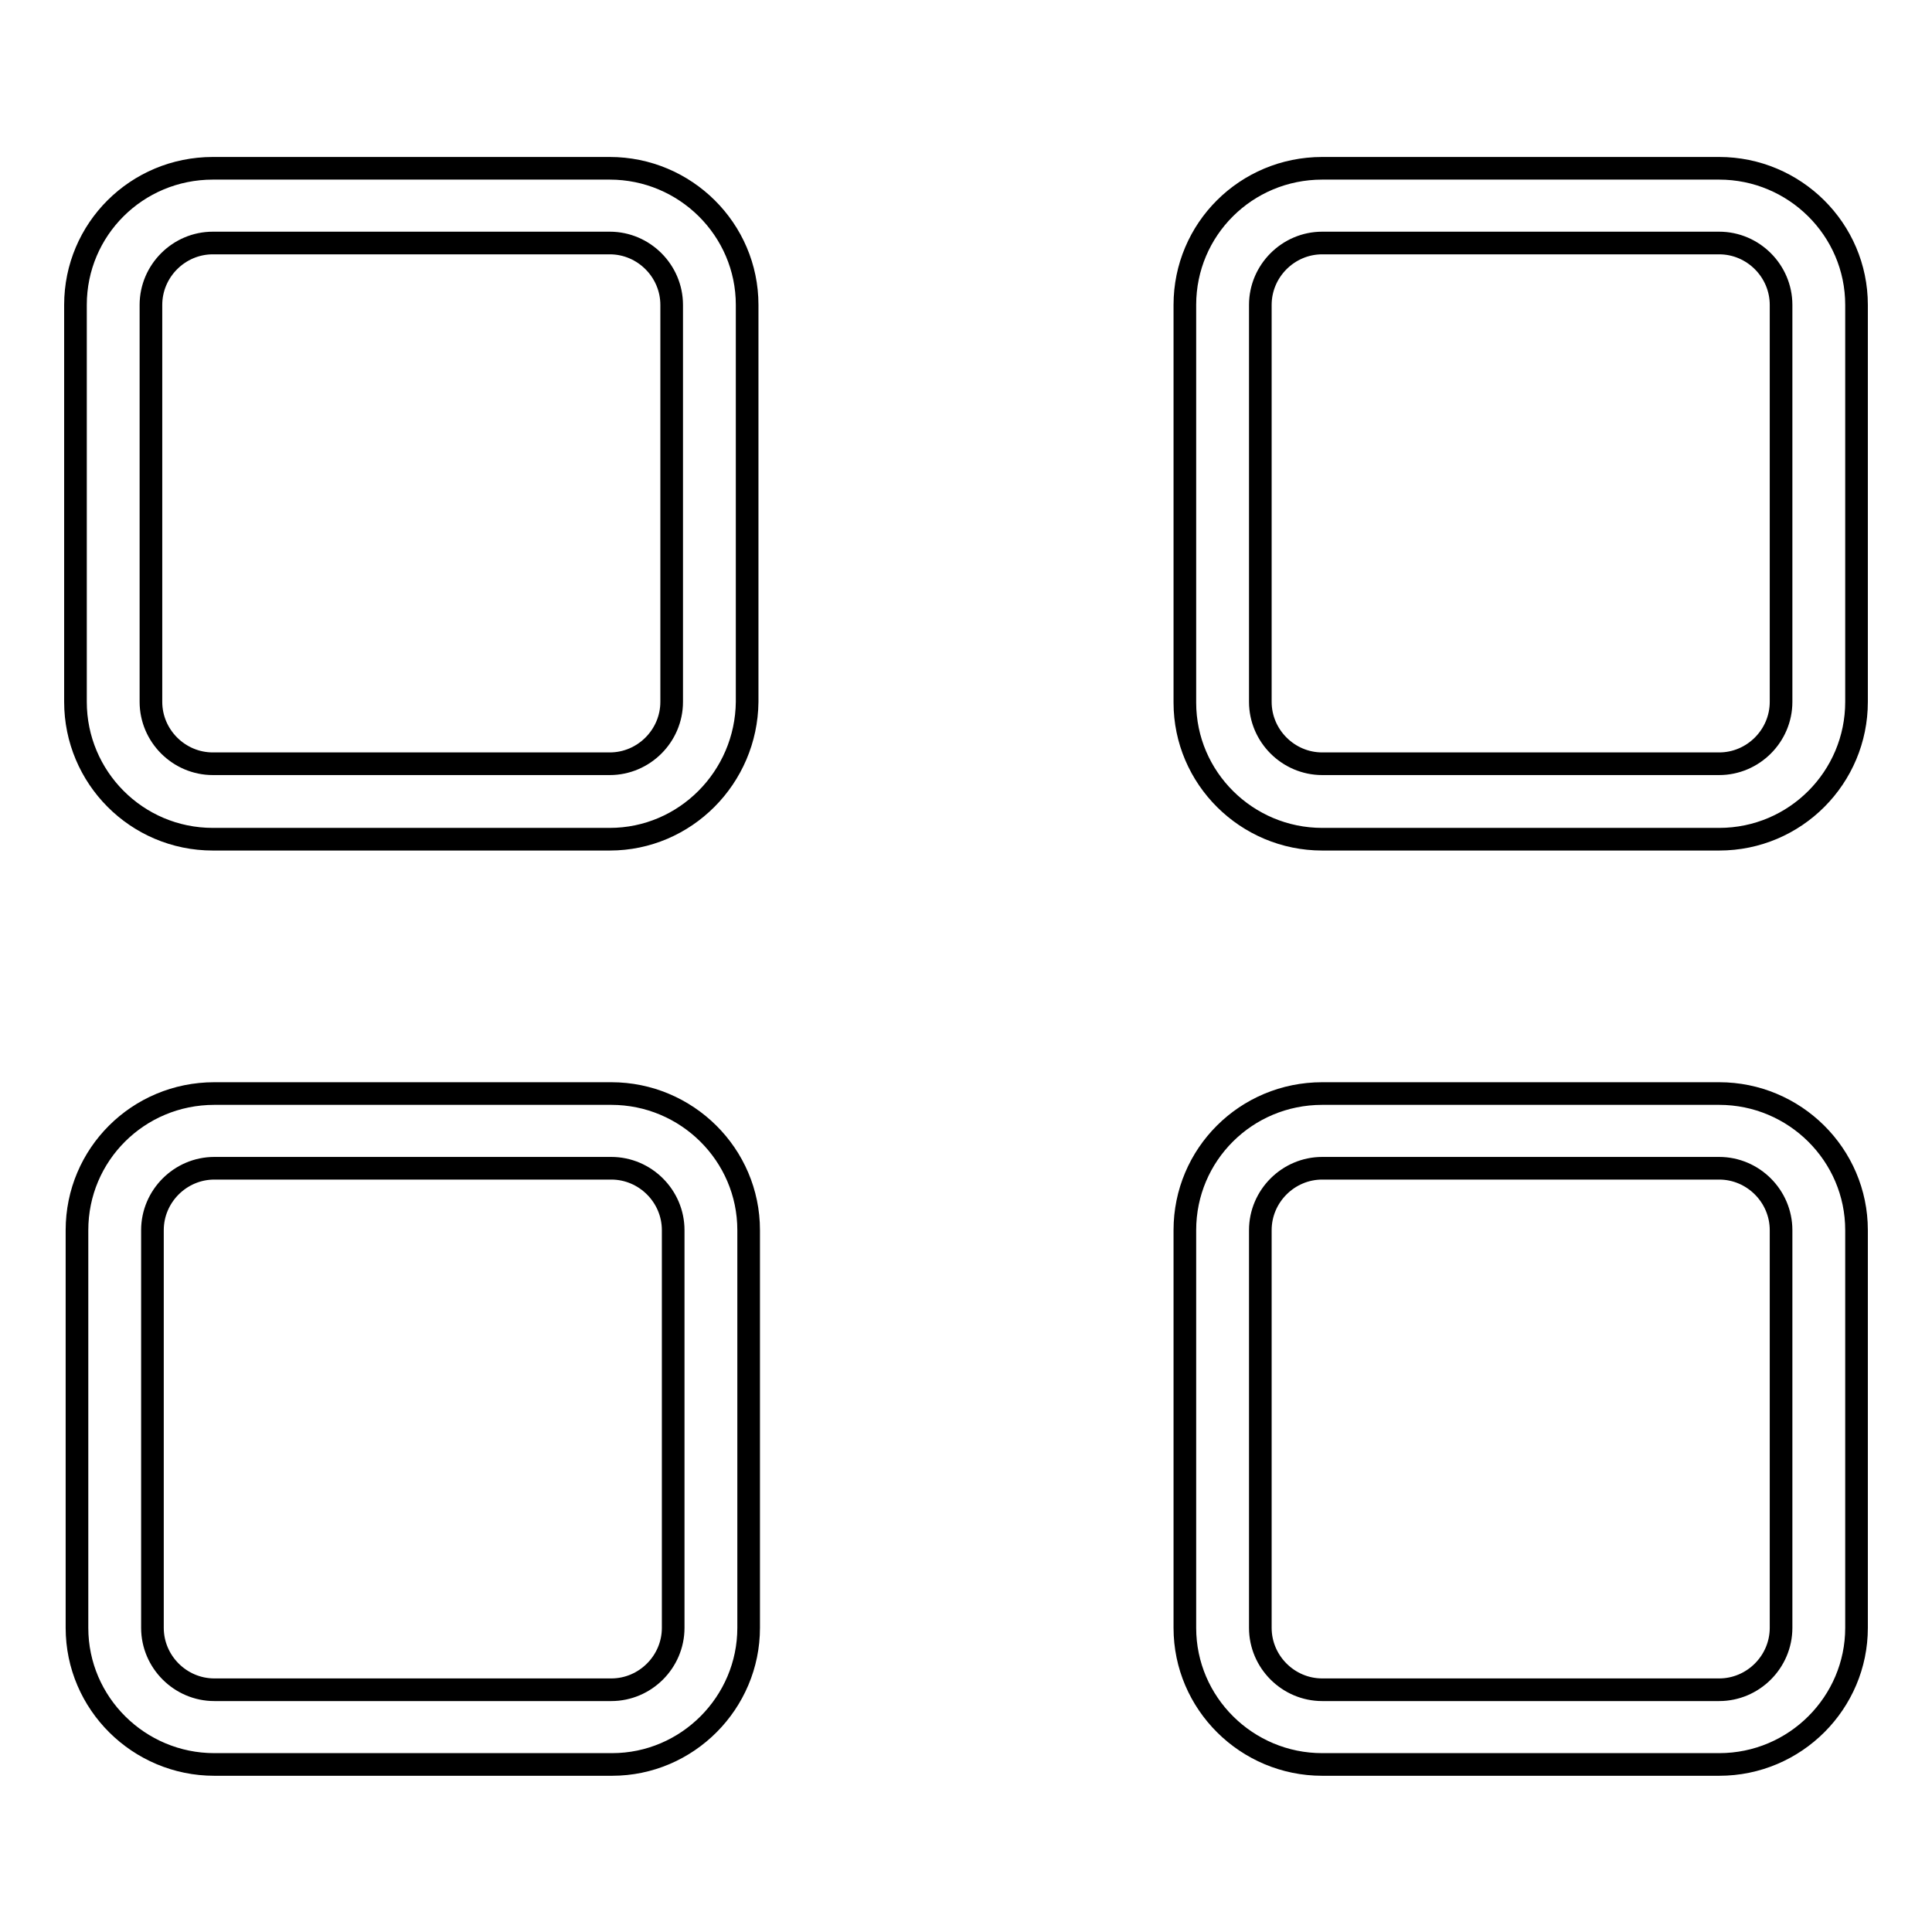 <?xml version="1.0" encoding="utf-8"?>
<!-- Svg Vector Icons : http://www.onlinewebfonts.com/icon -->
<!DOCTYPE svg PUBLIC "-//W3C//DTD SVG 1.1//EN" "http://www.w3.org/Graphics/SVG/1.1/DTD/svg11.dtd">
<svg version="1.1" xmlns="http://www.w3.org/2000/svg" xmlns:xlink="http://www.w3.org/1999/xlink" x="0px" y="0px" viewBox="0 0 256 256" enable-background="new 0 0 256 256" xml:space="preserve">
<g><g><path stroke-width="3" fill-opacity="0" stroke="#000000"  d="M80.8,111.2H28.2C18.1,111.2,10,103,10,93V40.4c0-10,8.1-18.1,18.2-18.1h52.6c10,0,18.2,8.1,18.2,18.1V93C98.9,103,90.8,111.2,80.8,111.2z M28.2,32.2c-4.5,0-8.2,3.7-8.2,8.2V93c0,4.5,3.7,8.2,8.2,8.2h52.6c4.5,0,8.2-3.7,8.2-8.2V40.4c0-4.5-3.7-8.2-8.2-8.2H28.2z"/><path stroke-width="3" fill-opacity="0" stroke="#000000"  d="M227.8,111.2h-52.6c-10,0-18.2-8.1-18.2-18.1V40.4c0-10,8.1-18.1,18.2-18.1h52.6c10,0,18.2,8.1,18.2,18.1V93C246,103,237.9,111.2,227.8,111.2z M175.2,32.2c-4.5,0-8.2,3.7-8.2,8.2V93c0,4.5,3.7,8.2,8.2,8.2h52.6c4.5,0,8.2-3.7,8.2-8.2V40.4c0-4.5-3.7-8.2-8.2-8.2H175.2z"/><path stroke-width="3" fill-opacity="0" stroke="#000000"  d="M81.1,233.8H28.4c-10,0-18.2-8.1-18.2-18.1V163c0-10,8.1-18.1,18.2-18.1h52.6c10,0,18.2,8.1,18.2,18.1v52.7C99.2,225.6,91.1,233.8,81.1,233.8z M28.4,154.8c-4.5,0-8.2,3.7-8.2,8.2v52.7c0,4.5,3.7,8.2,8.2,8.2h52.6c4.5,0,8.2-3.7,8.2-8.2V163c0-4.5-3.7-8.2-8.2-8.2H28.4L28.4,154.8z"/><path stroke-width="3" fill-opacity="0" stroke="#000000"  d="M227.8,233.8h-52.6c-10,0-18.2-8.1-18.2-18.1V163c0-10,8.1-18.1,18.2-18.1h52.6c10,0,18.2,8.1,18.2,18.1v52.7C246,225.6,237.9,233.8,227.8,233.8z M175.2,154.8c-4.5,0-8.2,3.7-8.2,8.2v52.7c0,4.5,3.7,8.2,8.2,8.2h52.6c4.5,0,8.2-3.7,8.2-8.2V163c0-4.5-3.7-8.2-8.2-8.2H175.2L175.2,154.8z"/></g></g>
</svg>